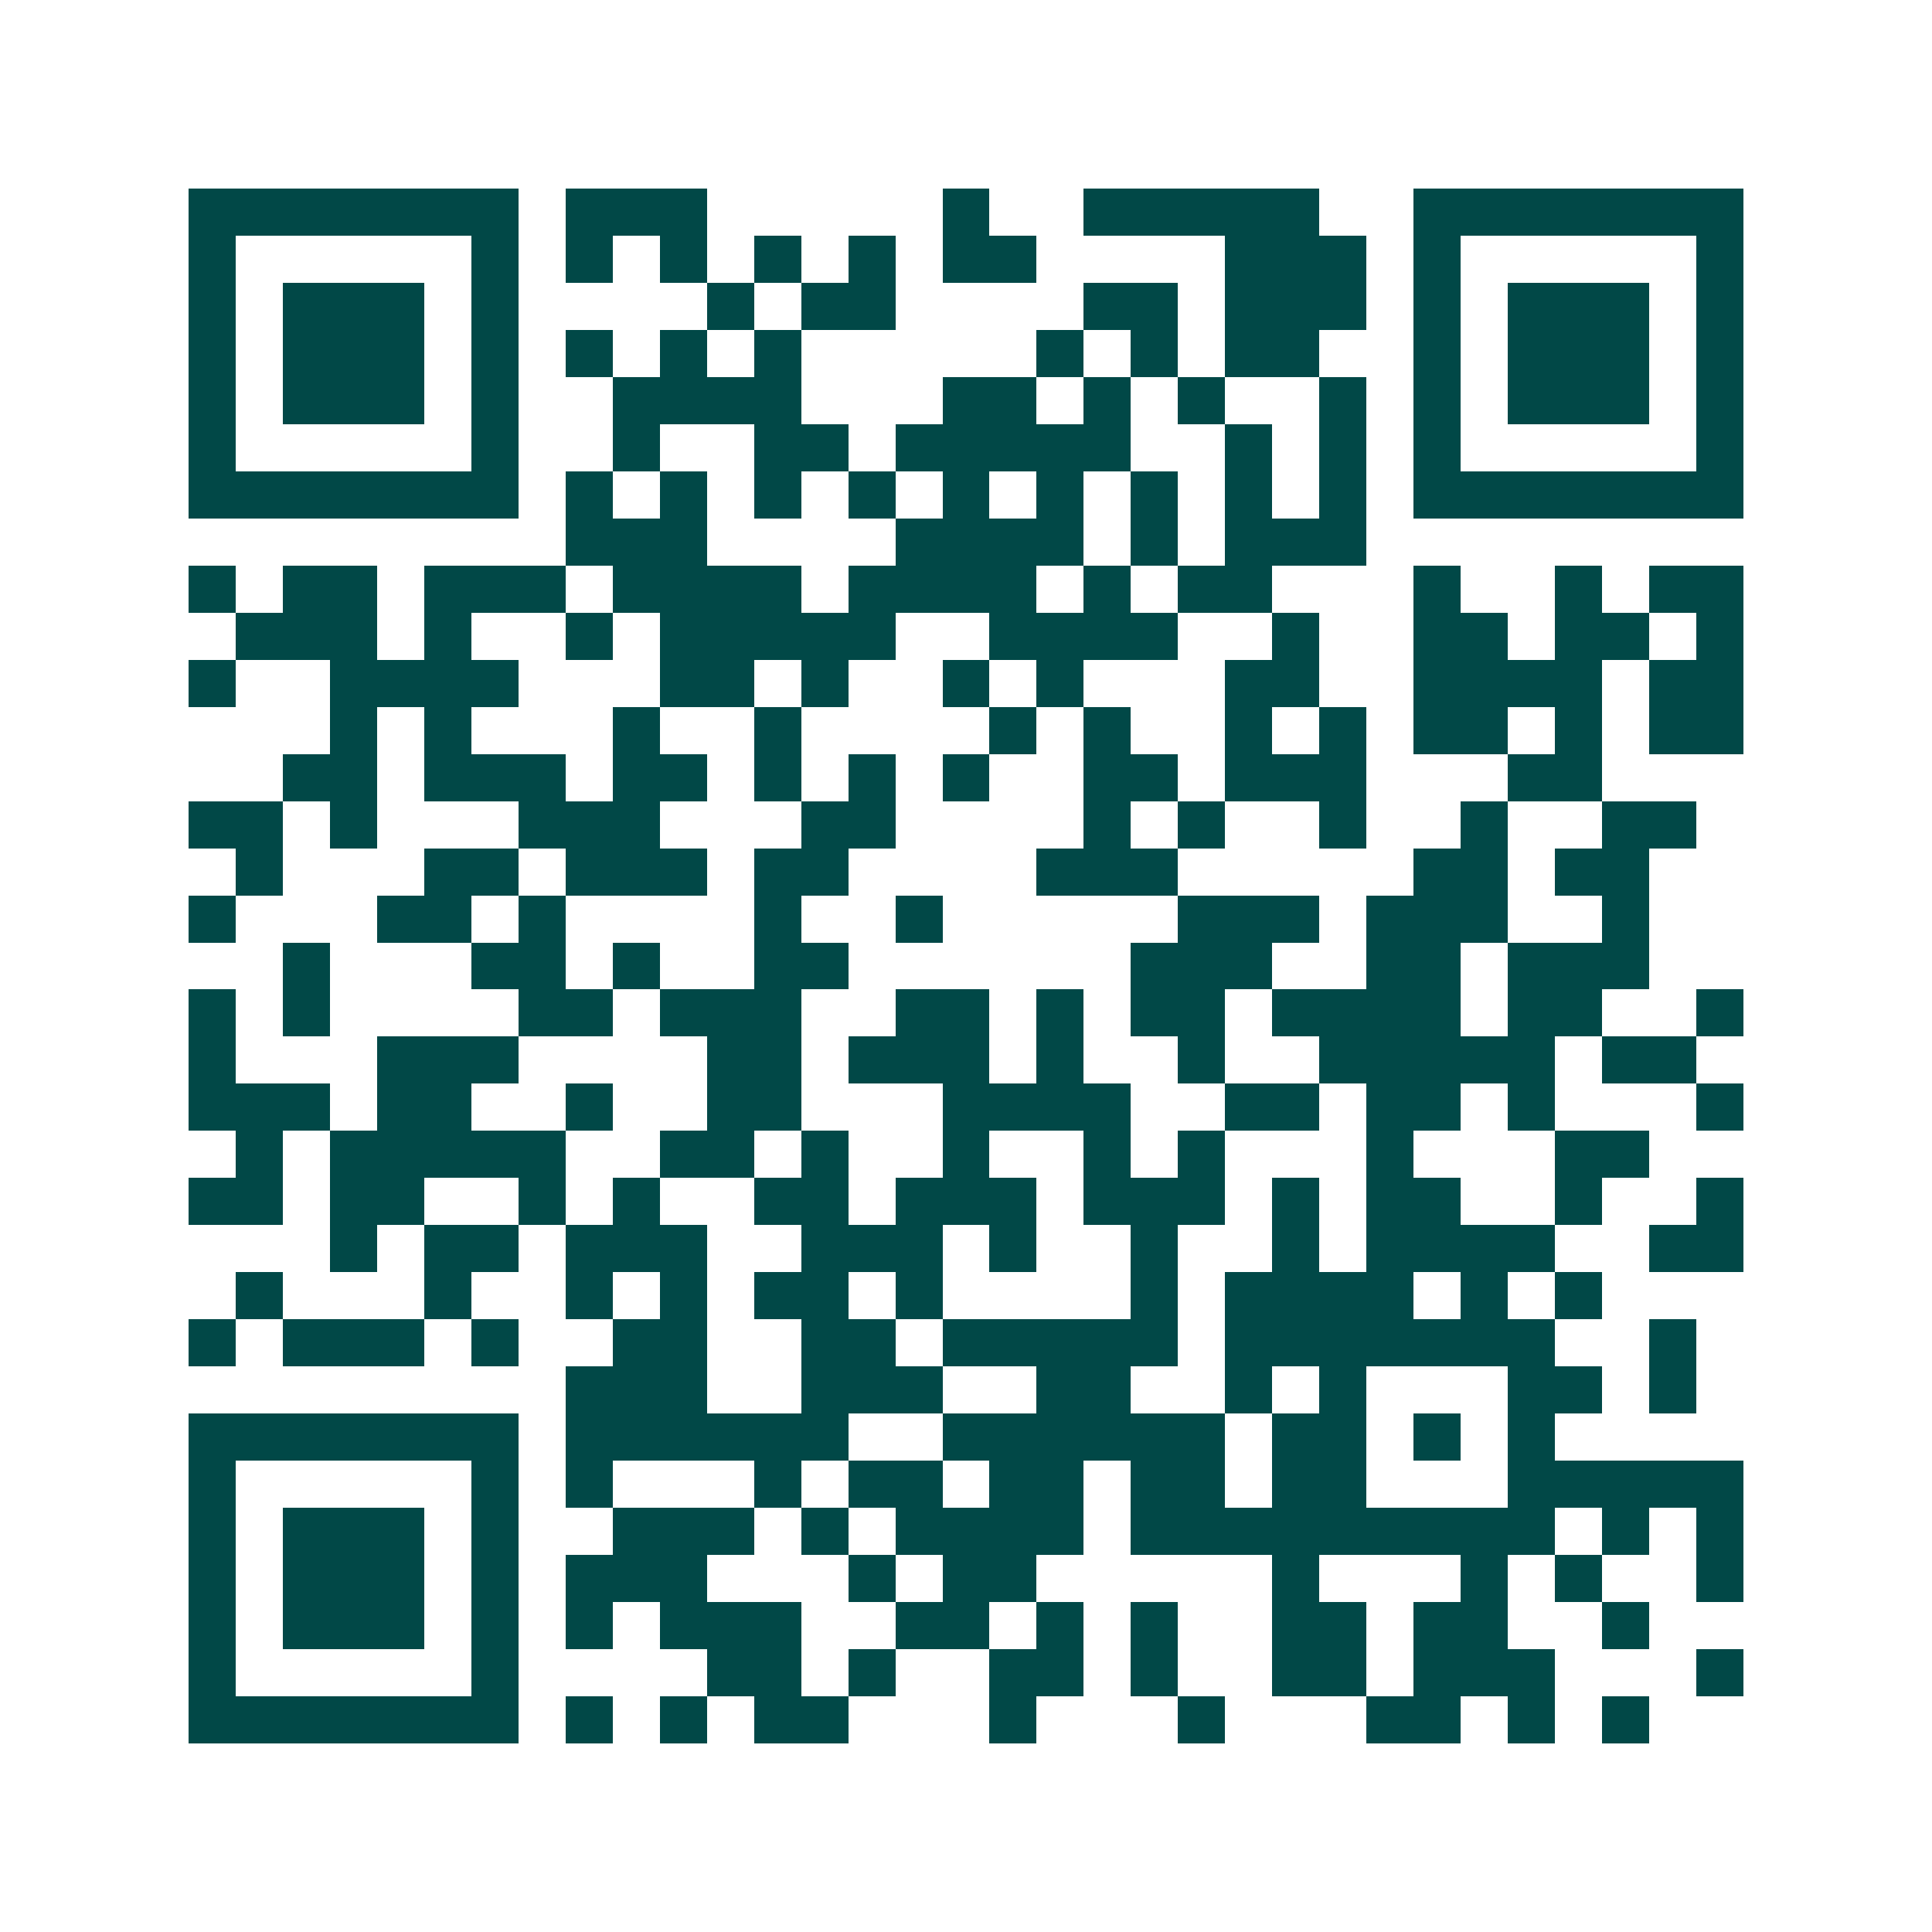 <svg xmlns="http://www.w3.org/2000/svg" width="200" height="200" viewBox="0 0 41 41" shape-rendering="crispEdges"><path fill="#ffffff" d="M0 0h41v41H0z"/><path stroke="#014847" d="M4 4.5h7m1 0h3m5 0h1m2 0h5m2 0h7M4 5.5h1m5 0h1m1 0h1m1 0h1m1 0h1m1 0h1m1 0h2m4 0h3m1 0h1m5 0h1M4 6.5h1m1 0h3m1 0h1m4 0h1m1 0h2m4 0h2m1 0h3m1 0h1m1 0h3m1 0h1M4 7.5h1m1 0h3m1 0h1m1 0h1m1 0h1m1 0h1m5 0h1m1 0h1m1 0h2m2 0h1m1 0h3m1 0h1M4 8.5h1m1 0h3m1 0h1m2 0h4m3 0h2m1 0h1m1 0h1m2 0h1m1 0h1m1 0h3m1 0h1M4 9.5h1m5 0h1m2 0h1m2 0h2m1 0h5m2 0h1m1 0h1m1 0h1m5 0h1M4 10.5h7m1 0h1m1 0h1m1 0h1m1 0h1m1 0h1m1 0h1m1 0h1m1 0h1m1 0h1m1 0h7M12 11.5h3m4 0h4m1 0h1m1 0h3M4 12.5h1m1 0h2m1 0h3m1 0h4m1 0h4m1 0h1m1 0h2m3 0h1m2 0h1m1 0h2M5 13.5h3m1 0h1m2 0h1m1 0h5m2 0h4m2 0h1m2 0h2m1 0h2m1 0h1M4 14.5h1m2 0h4m3 0h2m1 0h1m2 0h1m1 0h1m3 0h2m2 0h4m1 0h2M7 15.5h1m1 0h1m3 0h1m2 0h1m4 0h1m1 0h1m2 0h1m1 0h1m1 0h2m1 0h1m1 0h2M6 16.5h2m1 0h3m1 0h2m1 0h1m1 0h1m1 0h1m2 0h2m1 0h3m3 0h2M4 17.5h2m1 0h1m3 0h3m3 0h2m4 0h1m1 0h1m2 0h1m2 0h1m2 0h2M5 18.5h1m3 0h2m1 0h3m1 0h2m4 0h3m5 0h2m1 0h2M4 19.5h1m3 0h2m1 0h1m4 0h1m2 0h1m5 0h3m1 0h3m2 0h1M6 20.5h1m3 0h2m1 0h1m2 0h2m6 0h3m2 0h2m1 0h3M4 21.5h1m1 0h1m4 0h2m1 0h3m2 0h2m1 0h1m1 0h2m1 0h4m1 0h2m2 0h1M4 22.5h1m3 0h3m4 0h2m1 0h3m1 0h1m2 0h1m2 0h5m1 0h2M4 23.5h3m1 0h2m2 0h1m2 0h2m3 0h4m2 0h2m1 0h2m1 0h1m3 0h1M5 24.5h1m1 0h5m2 0h2m1 0h1m2 0h1m2 0h1m1 0h1m3 0h1m3 0h2M4 25.5h2m1 0h2m2 0h1m1 0h1m2 0h2m1 0h3m1 0h3m1 0h1m1 0h2m2 0h1m2 0h1M7 26.5h1m1 0h2m1 0h3m2 0h3m1 0h1m2 0h1m2 0h1m1 0h4m2 0h2M5 27.5h1m3 0h1m2 0h1m1 0h1m1 0h2m1 0h1m4 0h1m1 0h4m1 0h1m1 0h1M4 28.5h1m1 0h3m1 0h1m2 0h2m2 0h2m1 0h5m1 0h7m2 0h1M12 29.5h3m2 0h3m2 0h2m2 0h1m1 0h1m3 0h2m1 0h1M4 30.5h7m1 0h6m2 0h6m1 0h2m1 0h1m1 0h1M4 31.5h1m5 0h1m1 0h1m3 0h1m1 0h2m1 0h2m1 0h2m1 0h2m3 0h5M4 32.5h1m1 0h3m1 0h1m2 0h3m1 0h1m1 0h4m1 0h9m1 0h1m1 0h1M4 33.5h1m1 0h3m1 0h1m1 0h3m3 0h1m1 0h2m5 0h1m3 0h1m1 0h1m2 0h1M4 34.5h1m1 0h3m1 0h1m1 0h1m1 0h3m2 0h2m1 0h1m1 0h1m2 0h2m1 0h2m2 0h1M4 35.5h1m5 0h1m4 0h2m1 0h1m2 0h2m1 0h1m2 0h2m1 0h3m3 0h1M4 36.5h7m1 0h1m1 0h1m1 0h2m3 0h1m3 0h1m3 0h2m1 0h1m1 0h1"/></svg>
